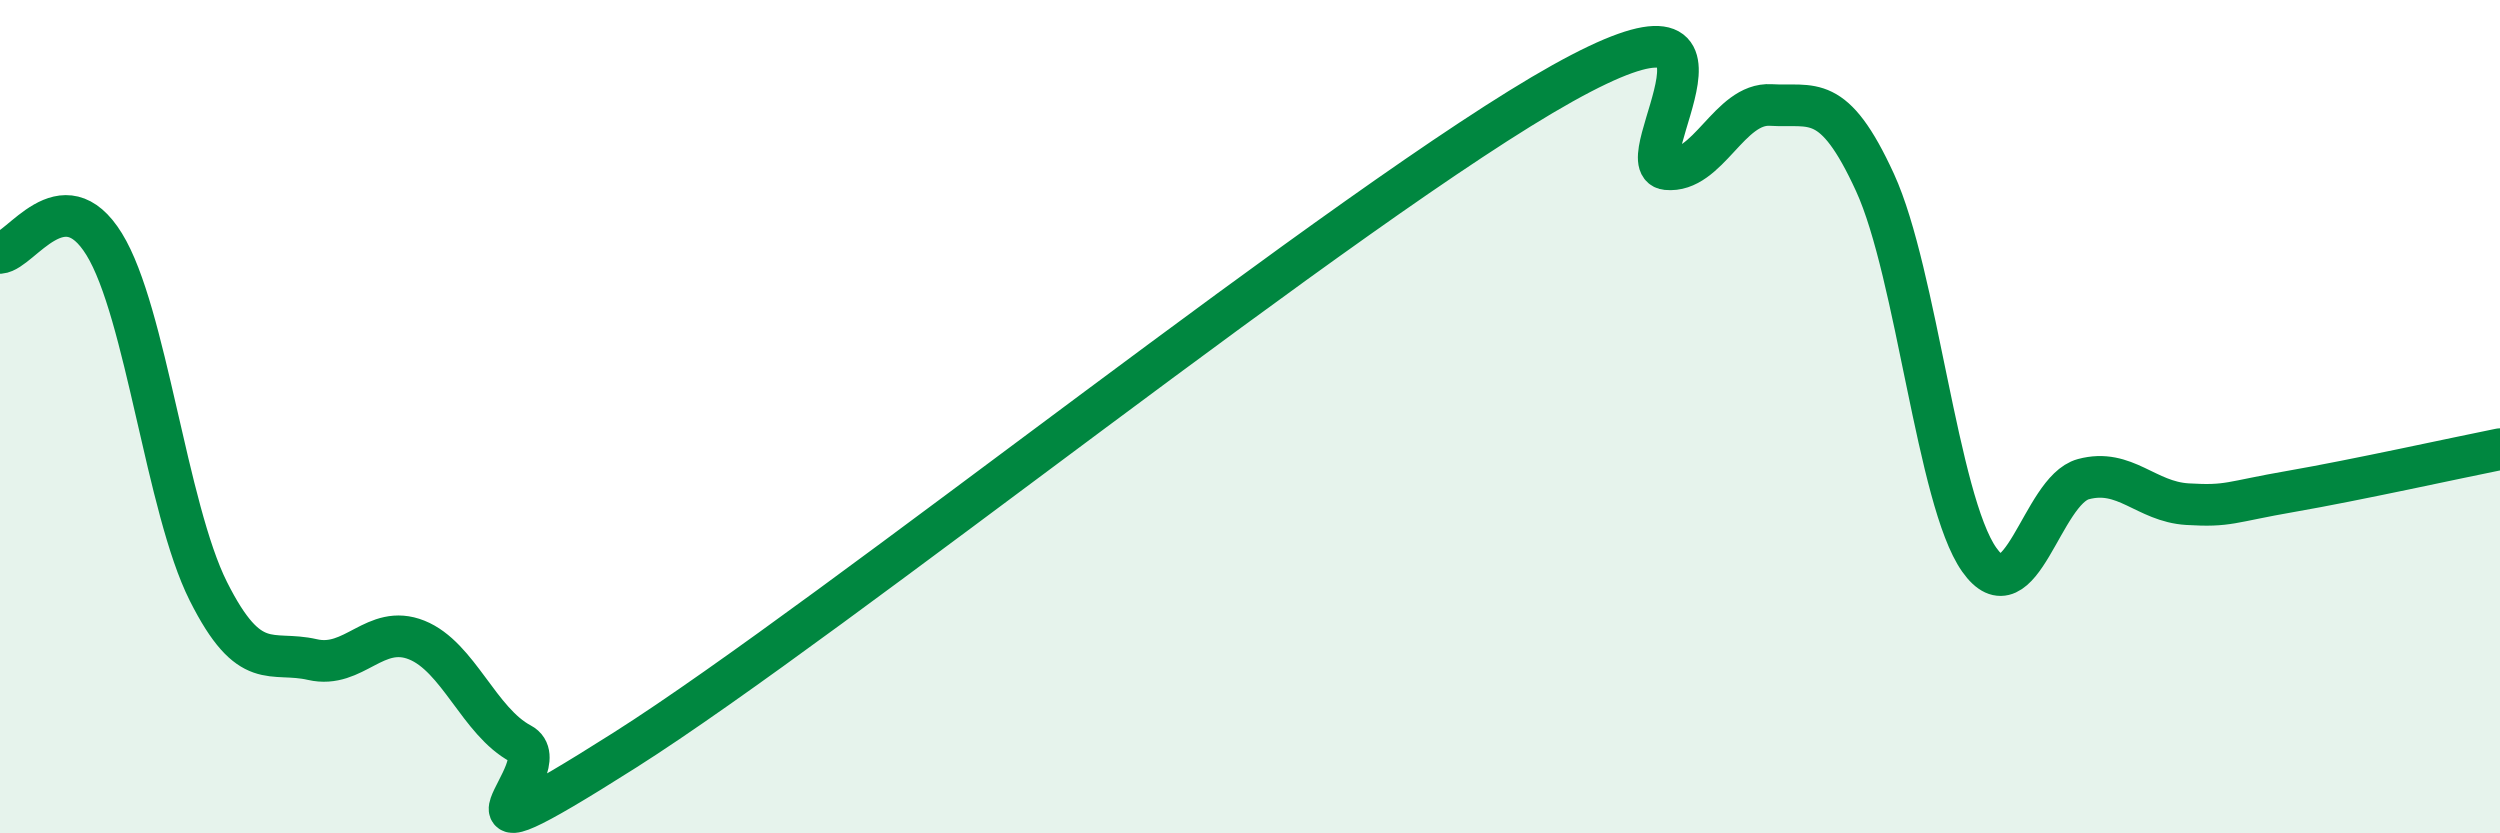 
    <svg width="60" height="20" viewBox="0 0 60 20" xmlns="http://www.w3.org/2000/svg">
      <path
        d="M 0,6.07 C 0.5,6.03 1.5,4.24 2.5,5.86 C 3.5,7.48 4,12.2 5,14.19 C 6,16.18 6.5,15.6 7.5,15.83 C 8.5,16.06 9,14.96 10,15.36 C 11,15.76 11.5,17.32 12.5,17.85 C 13.5,18.38 10,21.17 15,18 C 20,14.83 32.5,4.79 37.5,2 C 42.5,-0.79 39,3.96 40,4.06 C 41,4.16 41.5,2.46 42.5,2.52 C 43.5,2.58 44,2.2 45,4.38 C 46,6.56 46.5,12.01 47.5,13.43 C 48.5,14.85 49,11.77 50,11.5 C 51,11.23 51.5,12.04 52.5,12.1 C 53.5,12.16 53.5,12.05 55,11.79 C 56.5,11.53 59,10.98 60,10.78L60 20L0 20Z"
        fill="#008740"
        opacity="0.1"
        stroke-linecap="round"
        stroke-linejoin="round"
      />
      <path
        d="M 0,6.07 C 0.5,6.03 1.5,4.24 2.5,5.86 C 3.5,7.48 4,12.2 5,14.19 C 6,16.18 6.5,15.6 7.5,15.83 C 8.5,16.06 9,14.96 10,15.36 C 11,15.76 11.5,17.32 12.5,17.85 C 13.5,18.38 10,21.17 15,18 C 20,14.83 32.5,4.79 37.5,2 C 42.5,-0.79 39,3.96 40,4.06 C 41,4.16 41.5,2.46 42.5,2.52 C 43.5,2.58 44,2.2 45,4.38 C 46,6.56 46.5,12.01 47.5,13.43 C 48.5,14.85 49,11.77 50,11.5 C 51,11.23 51.5,12.04 52.5,12.1 C 53.5,12.16 53.5,12.05 55,11.79 C 56.5,11.53 59,10.98 60,10.78"
        stroke="#008740"
        stroke-width="1"
        fill="none"
        stroke-linecap="round"
        stroke-linejoin="round"
      />
    </svg>
  